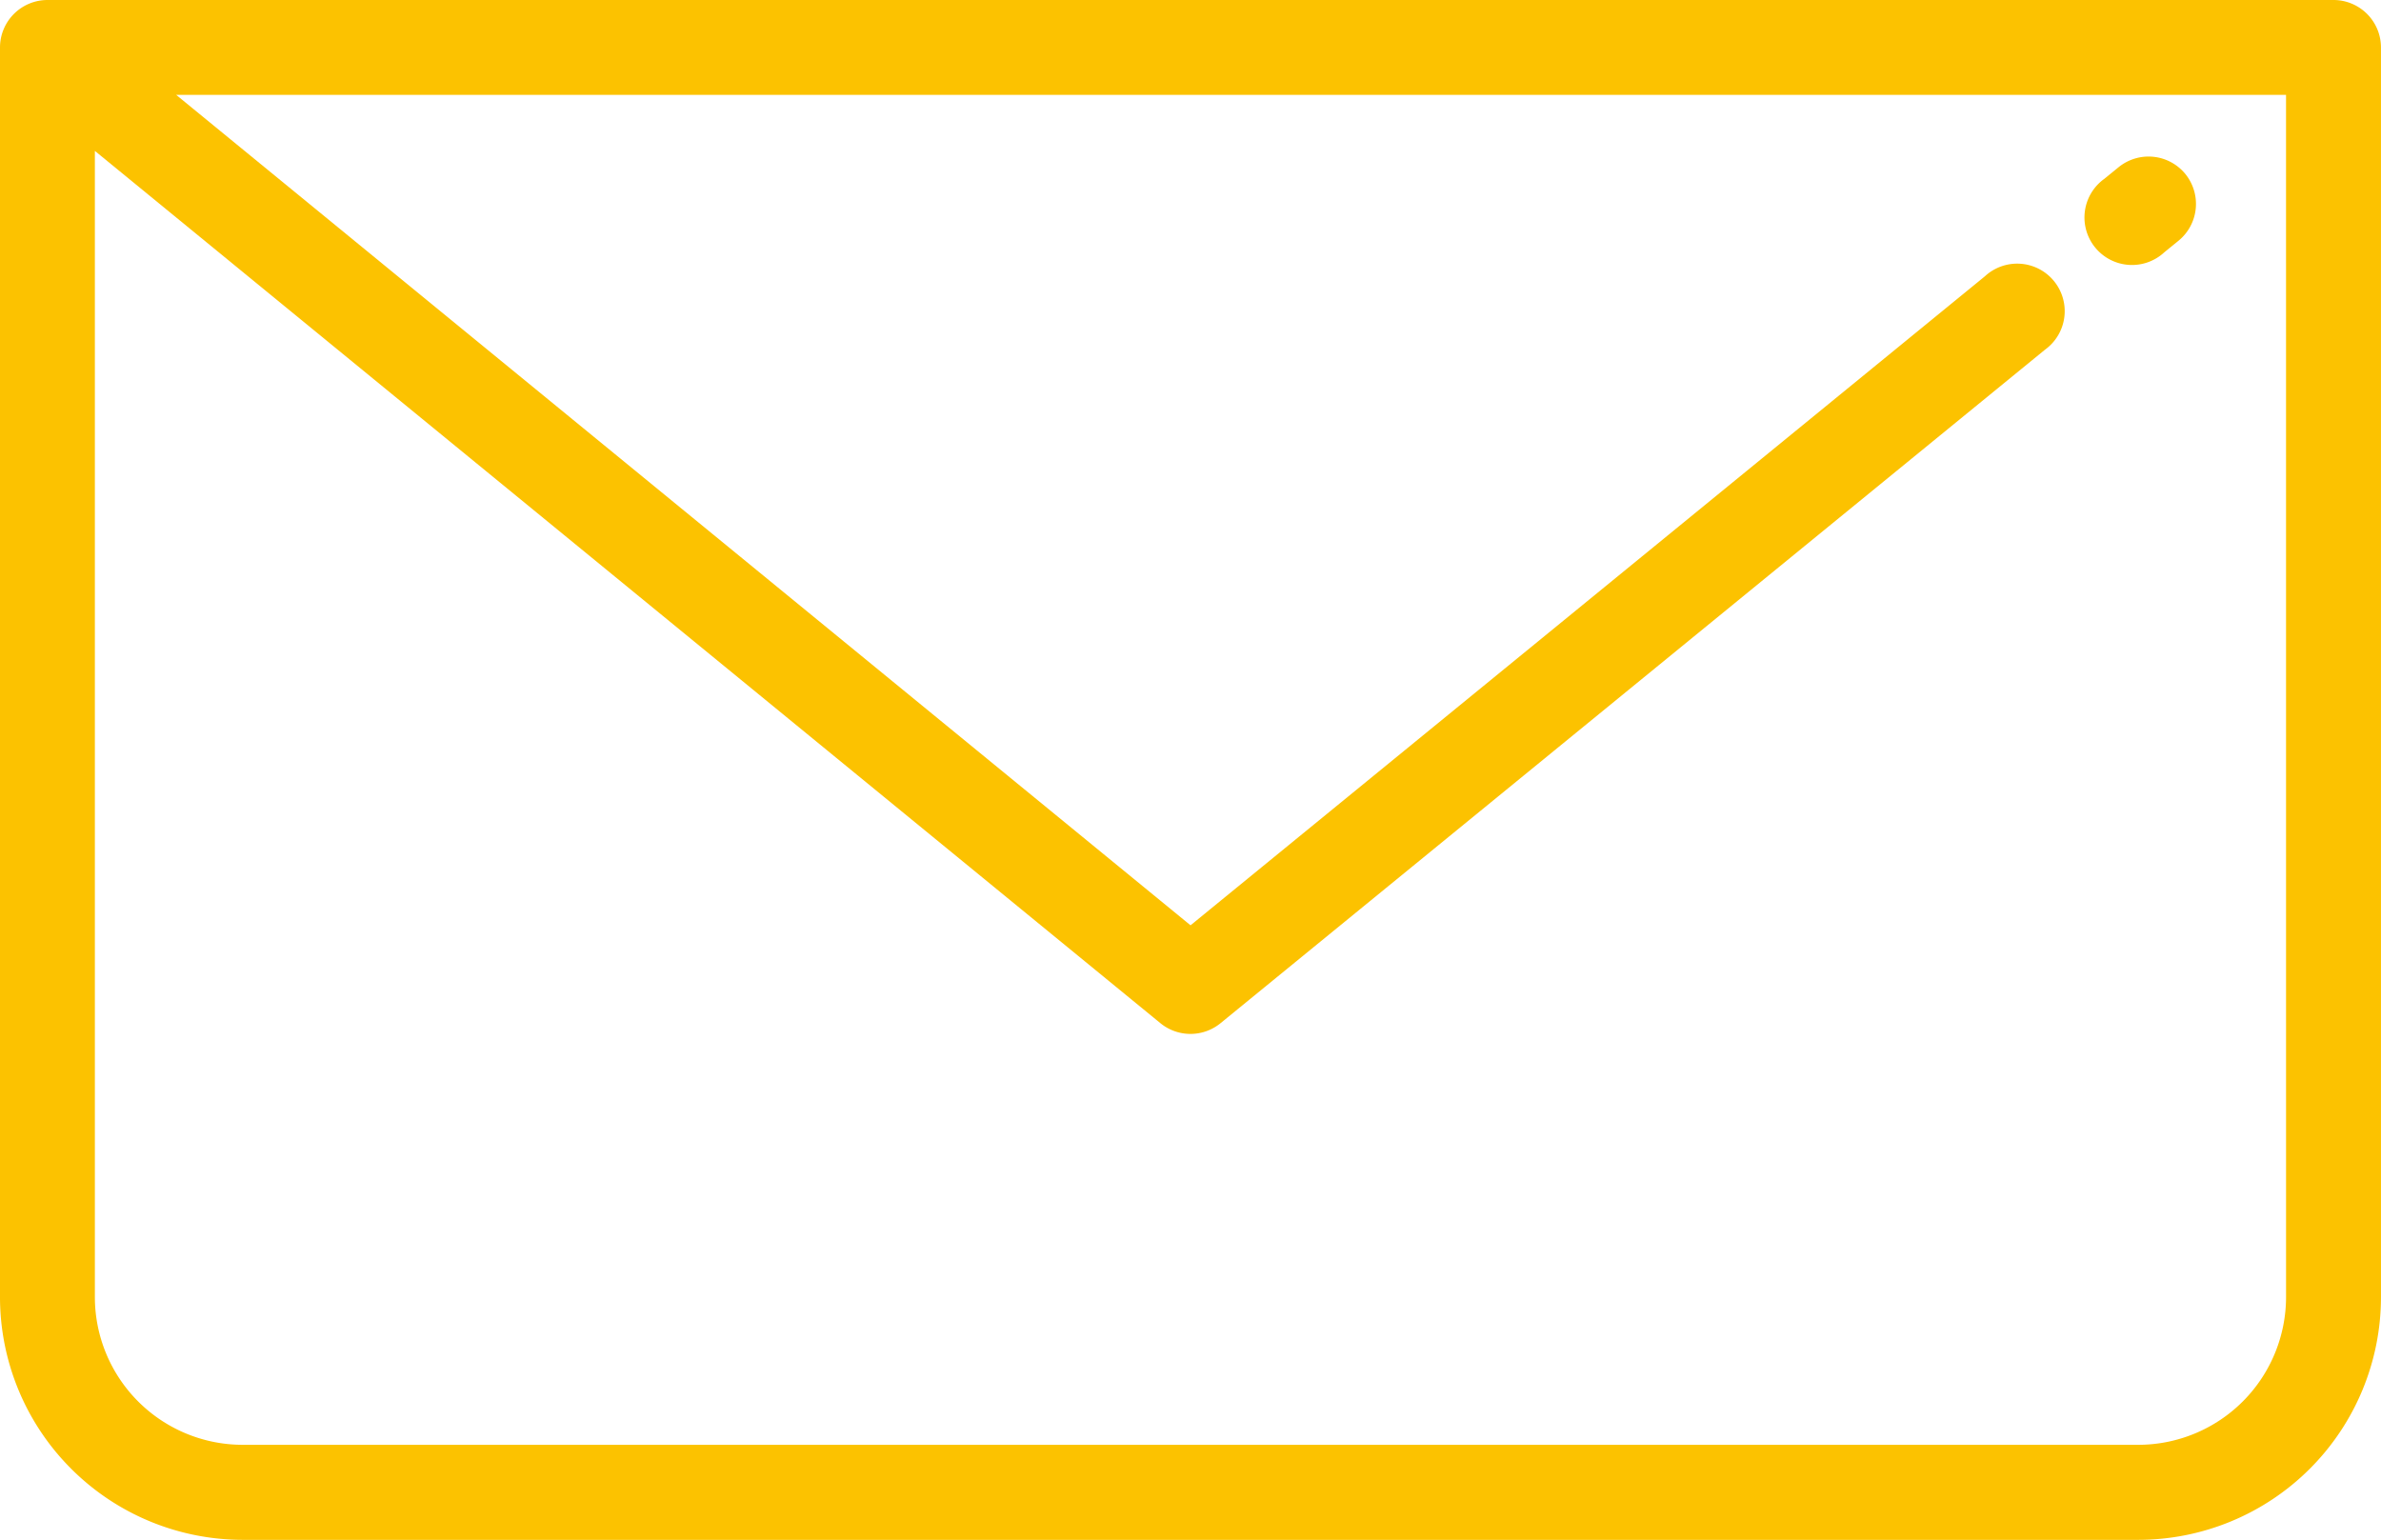 <svg xmlns="http://www.w3.org/2000/svg" width="100.211" height="64.803" viewBox="0 0 100.211 64.803">
  <g id="letter-contact-svgrepo-com_1_" data-name="letter-contact-svgrepo-com (1)" transform="translate(0 -90.455)">
    <g id="Group_2060" data-name="Group 2060" transform="translate(0 90.455)">
      <g id="Group_2059" data-name="Group 2059">
        <path id="Path_630" data-name="Path 630" d="M98.215,90.455H2a2,2,0,0,0-2,2v52.6a10.221,10.221,0,0,0,10.21,10.21H90a10.221,10.221,0,0,0,10.21-10.21v-52.6A2,2,0,0,0,98.215,90.455Zm-2,54.593A6.224,6.224,0,0,1,90,151.265H10.21a6.224,6.224,0,0,1-6.217-6.217V96.806l44.848,36.715a2,2,0,0,0,2.527,0l34.7-28.347a2,2,0,1,0-2.526-3.092L50.107,129.4,7.414,94.447h88.8Z" transform="translate(0 -90.455)" fill="#fcc200"/>
      </g>
    </g>
    <g id="Group_2062" data-name="Group 2062" transform="translate(87.834 97.042)">
      <g id="Group_2061" data-name="Group 2061" transform="translate(0 0)">
        <path id="Path_631" data-name="Path 631" d="M452.906,124.845a2,2,0,0,0-2.809-.283l-.6.489a2,2,0,1,0,2.525,3.092l.6-.489A2,2,0,0,0,452.906,124.845Z" transform="translate(-448.765 -124.111)" fill="#fcc200"/>
      </g>
    </g>
  </g>
</svg>
